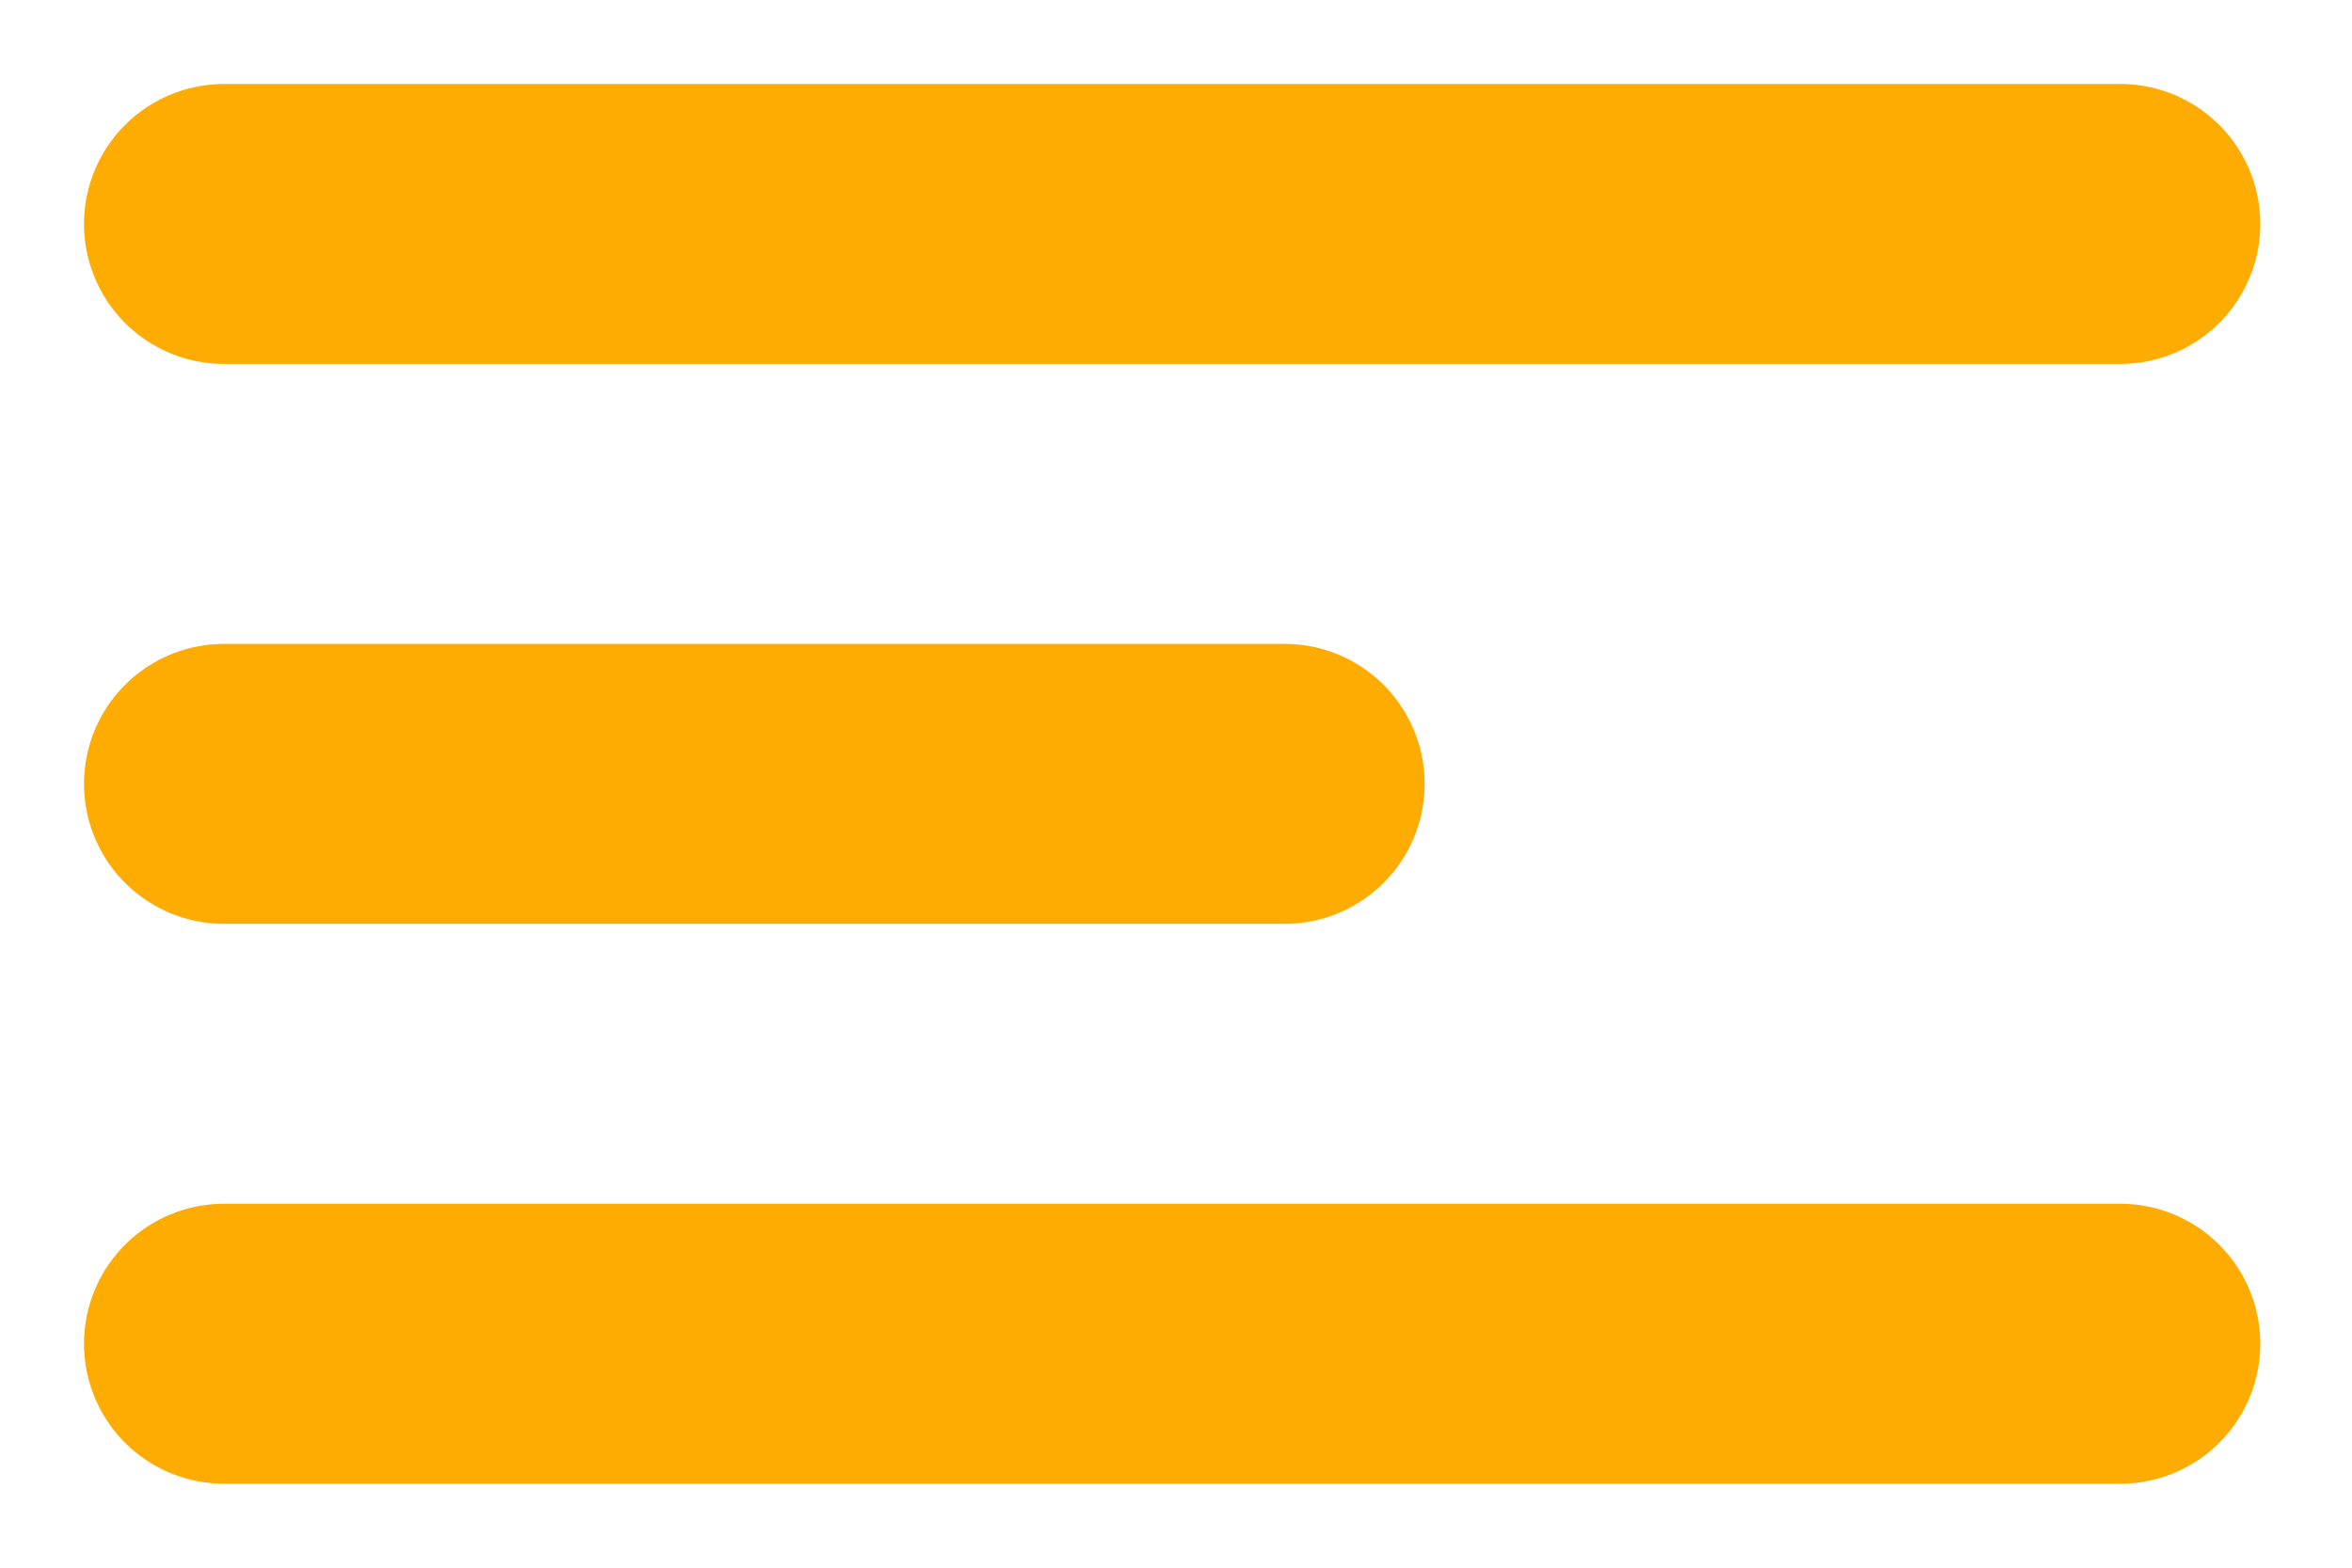 <svg width="21" height="14" viewBox="0 0 21 14" fill="none" xmlns="http://www.w3.org/2000/svg">
<path d="M2 2H18.931" stroke="#FFAC02" stroke-width="2.5" stroke-linecap="round" stroke-linejoin="round"/>
<path d="M2 7H11.47" stroke="#FFAC02" stroke-width="2.5" stroke-linecap="round" stroke-linejoin="round"/>
<path d="M2 12H18.931" stroke="#FFAC02" stroke-width="2.5" stroke-linecap="round" stroke-linejoin="round"/>
</svg>
